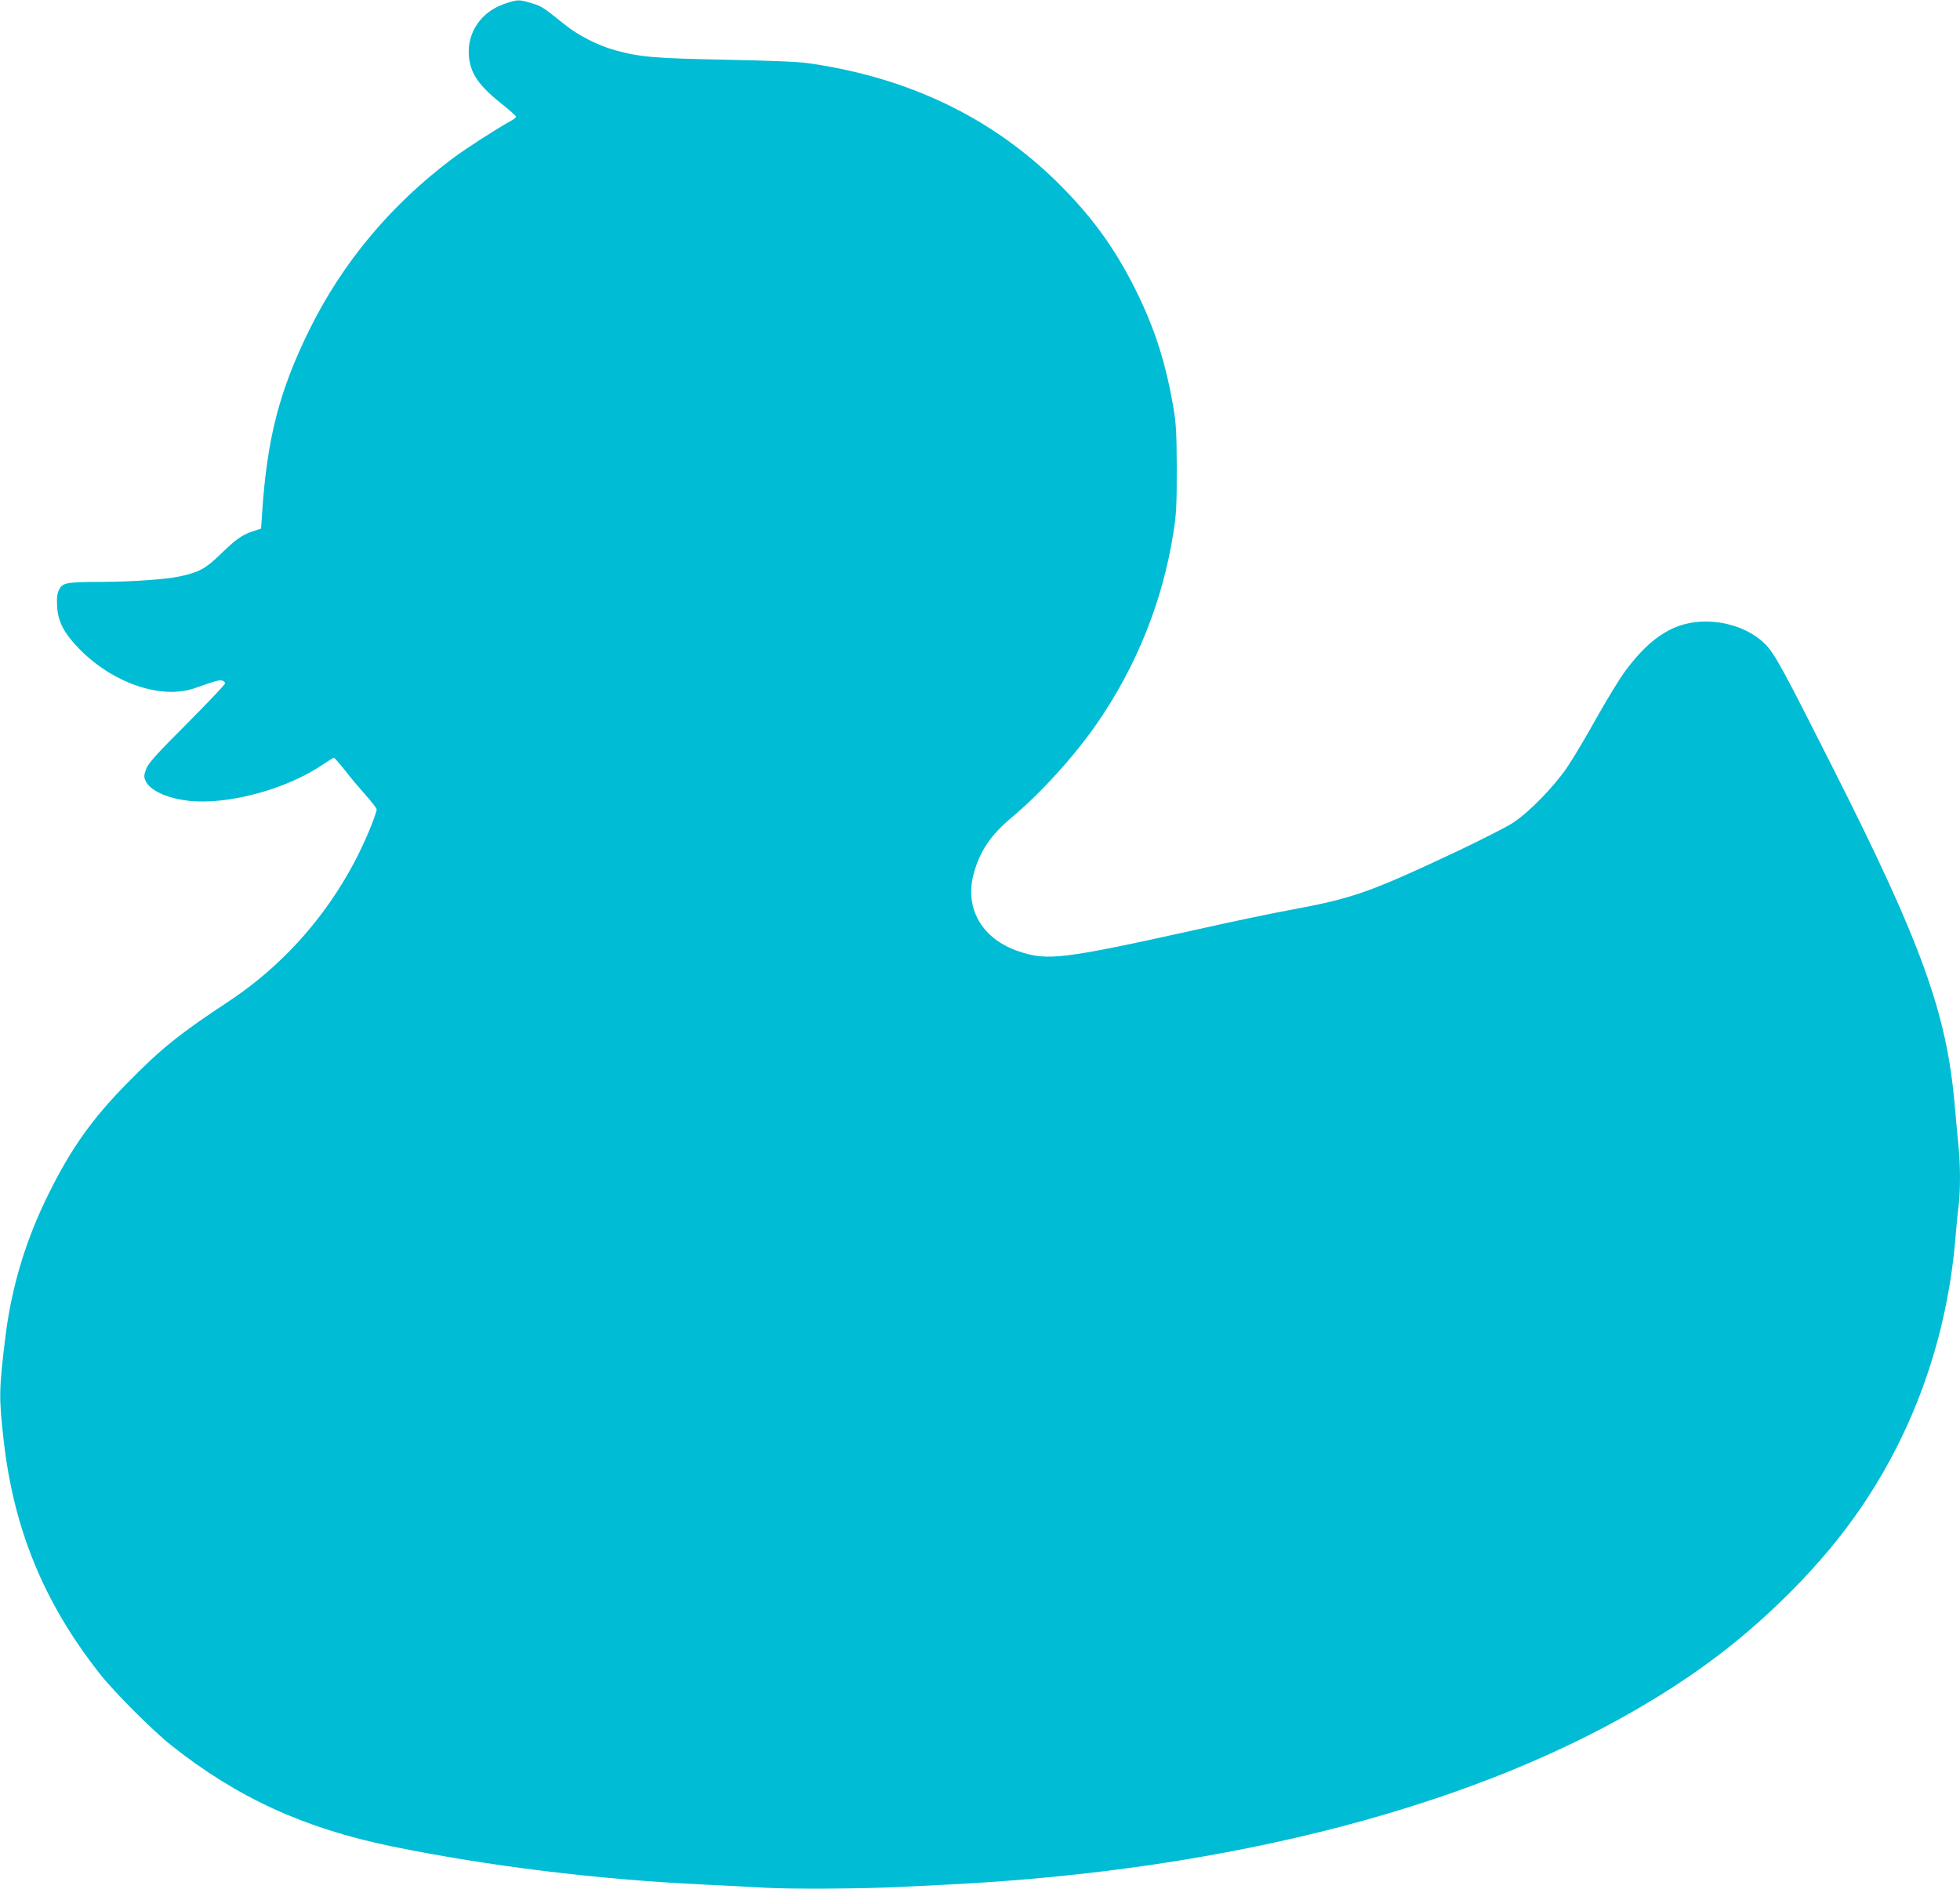 <?xml version="1.0" standalone="no"?>
<!DOCTYPE svg PUBLIC "-//W3C//DTD SVG 20010904//EN"
 "http://www.w3.org/TR/2001/REC-SVG-20010904/DTD/svg10.dtd">
<svg version="1.0" xmlns="http://www.w3.org/2000/svg"
 width="1280pt" height="1234pt" viewBox="0 0 1280 1234"
 preserveAspectRatio="xMidYMid meet">
<g transform="translate(0,1234) scale(0.1,-0.1)"
fill="#00bcd4" stroke="none">
<path d="M3298 12316 c-155 -51 -248 -187 -236 -341 10 -117 64 -195 226 -323
45 -36 82 -69 82 -74 0 -5 -14 -17 -31 -26 -86 -47 -295 -181 -379 -244 -406
-304 -722 -681 -940 -1123 -195 -396 -276 -708 -308 -1194 l-7 -104 -52 -17
c-72 -23 -113 -53 -216 -153 -96 -93 -138 -115 -267 -143 -93 -19 -305 -34
-505 -35 -232 -1 -255 -5 -278 -49 -14 -27 -17 -52 -14 -110 5 -100 45 -177
147 -281 220 -224 539 -331 755 -253 129 46 159 54 177 48 10 -3 18 -11 18
-18 0 -7 -112 -125 -248 -262 -203 -203 -252 -258 -267 -296 -15 -40 -16 -52
-5 -77 25 -61 135 -114 275 -131 252 -31 639 71 879 233 38 26 72 47 76 47 5
0 37 -37 73 -82 35 -46 97 -119 136 -163 39 -43 71 -85 71 -93 0 -8 -16 -56
-36 -106 -187 -468 -515 -873 -932 -1148 -323 -213 -445 -312 -667 -539 -224
-229 -358 -417 -504 -710 -151 -302 -244 -609 -285 -935 -43 -351 -44 -399
-12 -683 66 -581 262 -1058 625 -1521 94 -120 347 -374 471 -472 430 -341 867
-541 1440 -659 631 -129 1339 -216 2035 -249 121 -6 303 -15 405 -21 169 -10
641 -7 895 6 50 3 185 9 300 15 1850 93 3470 518 4600 1208 351 214 618 424
896 701 185 186 334 364 466 558 349 514 559 1114 613 1753 6 74 15 171 21
214 12 103 12 266 -1 391 -5 55 -17 177 -25 272 -52 594 -216 1049 -783 2173
-335 664 -392 770 -452 830 -90 93 -240 150 -391 150 -197 0 -353 -94 -519
-315 -38 -49 -123 -189 -191 -310 -67 -121 -154 -267 -193 -325 -85 -126 -249
-295 -356 -365 -41 -27 -210 -113 -375 -191 -567 -266 -669 -302 -1085 -379
-107 -20 -355 -71 -550 -115 -933 -207 -1026 -219 -1218 -154 -239 80 -355
281 -293 507 40 148 112 254 249 368 187 156 410 402 555 612 258 373 428 795
499 1241 20 123 23 177 23 421 -1 243 -4 297 -23 410 -49 282 -119 503 -236
742 -130 265 -272 468 -476 677 -439 452 -997 727 -1670 823 -70 10 -250 17
-545 23 -458 9 -555 17 -715 61 -114 31 -245 98 -334 170 -139 112 -149 119
-217 139 -81 24 -87 24 -171 -4z"/>
</g>
</svg>
